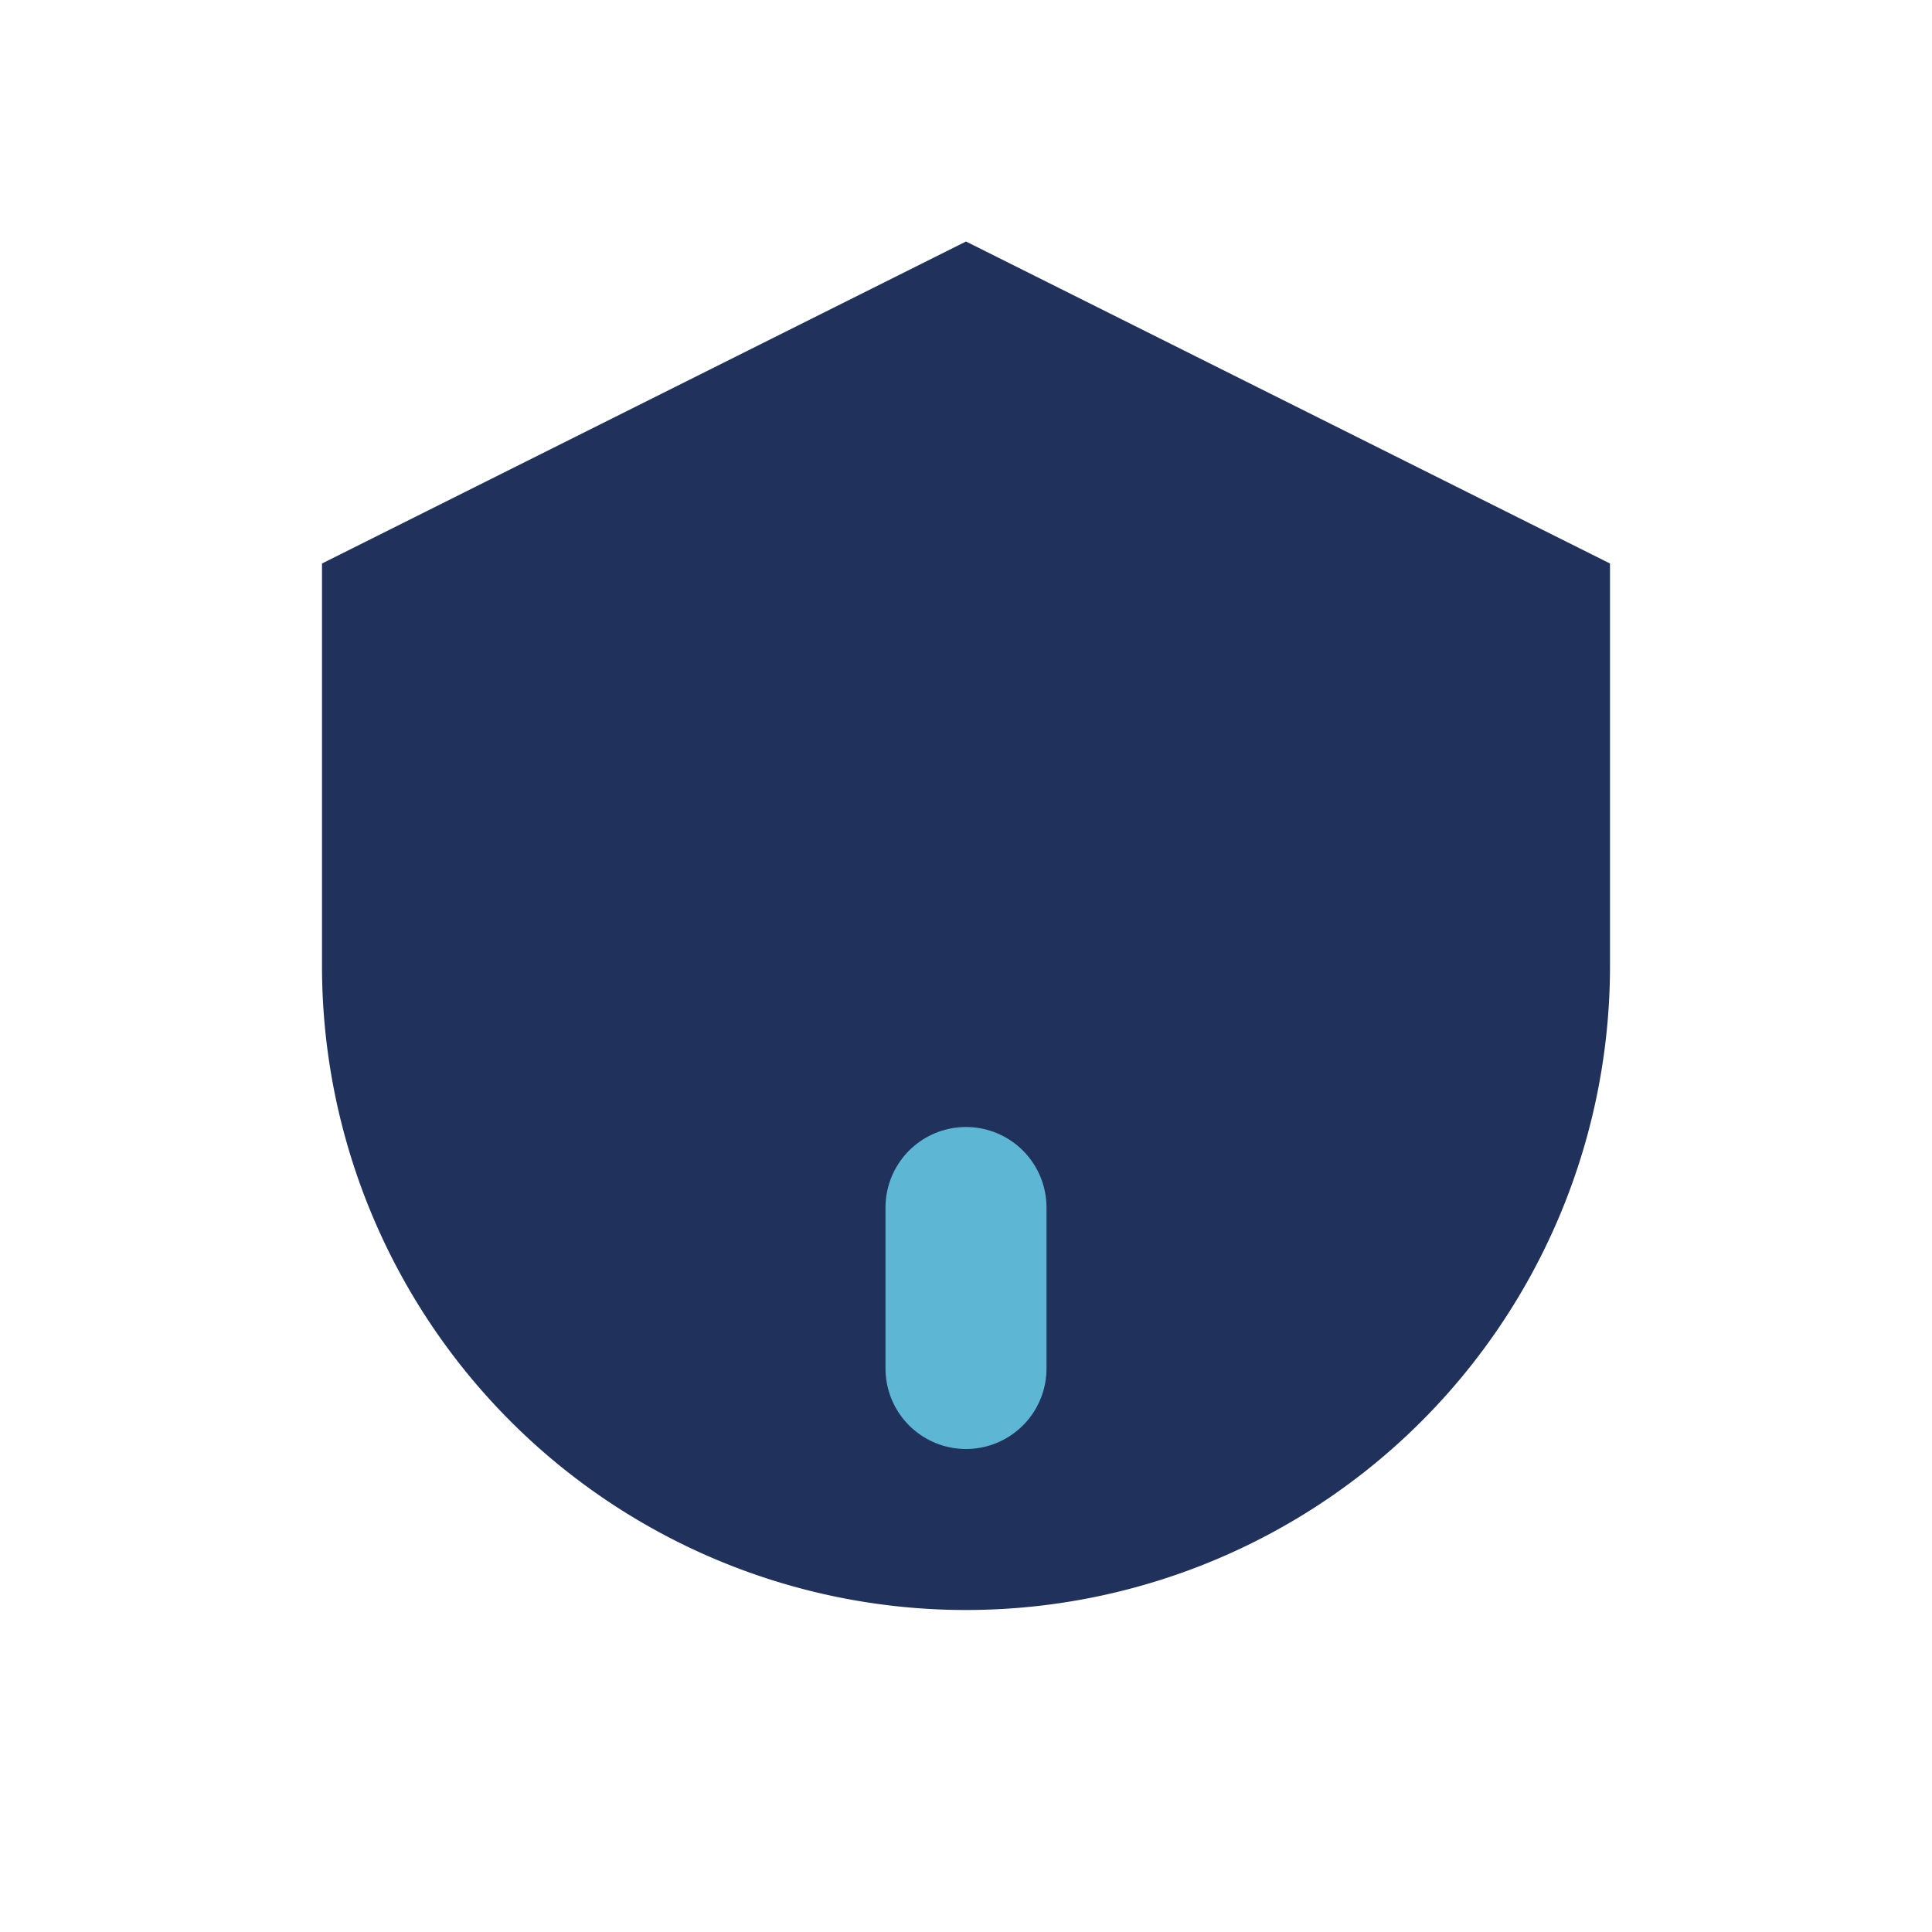 <?xml version="1.0" encoding="UTF-8"?>
<svg xmlns="http://www.w3.org/2000/svg" width="24" height="24" viewBox="0 0 24 24"><path d="M12 3l8 4v5a8 8 0 0 1-16 0V7l8-4z" fill="#20325B"/><path d="M12 15v2" stroke="#5EB6D5" stroke-width="2" stroke-linecap="round"/></svg>